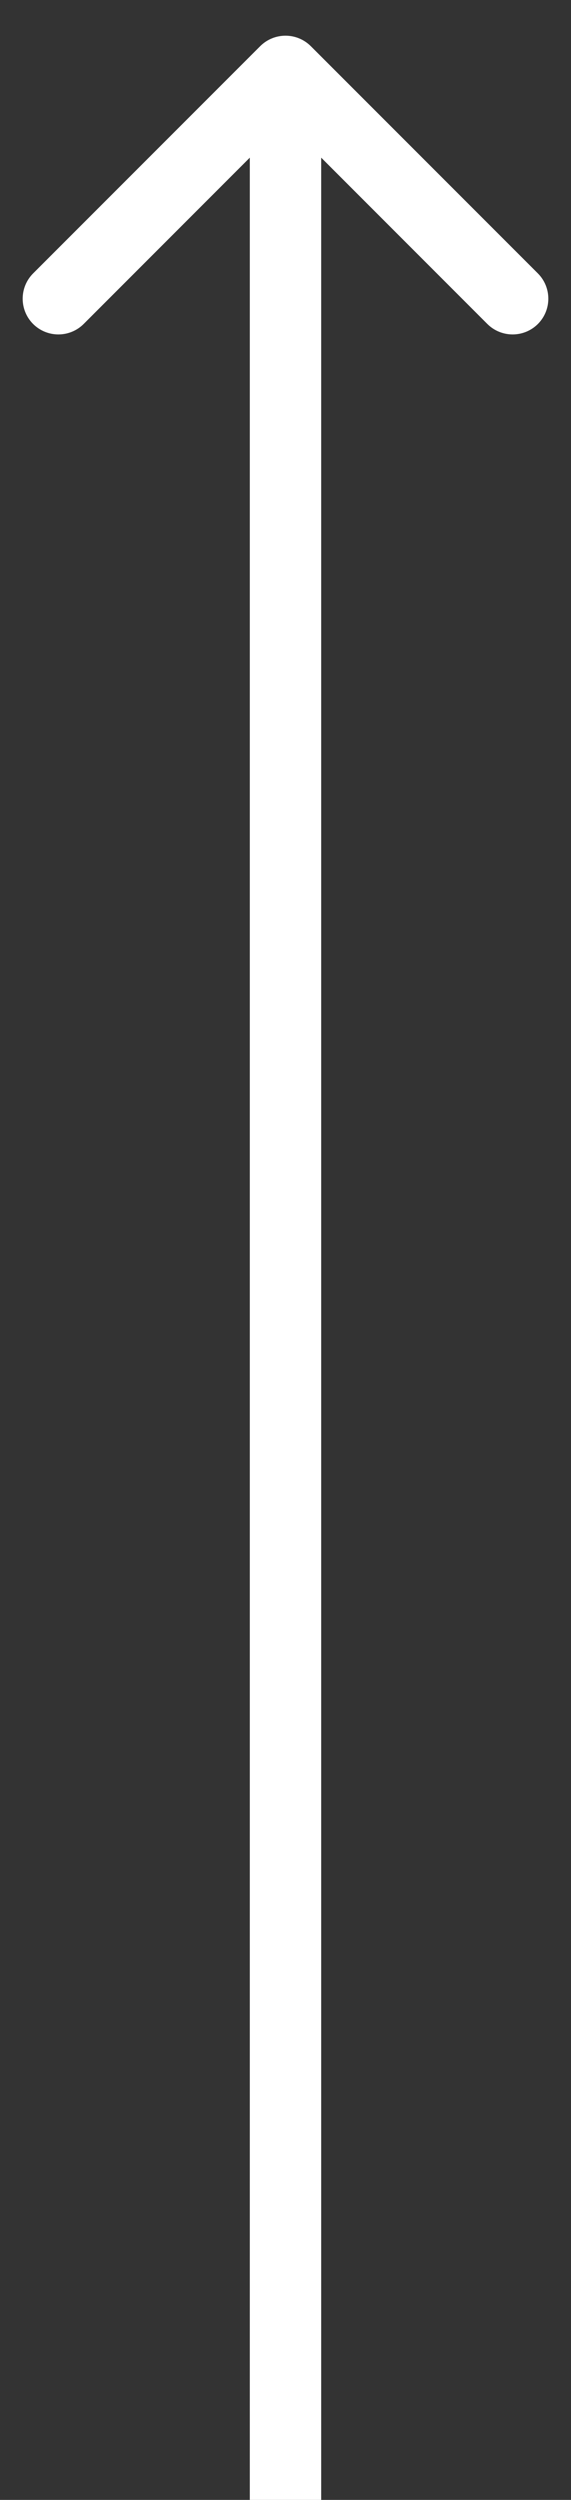 <?xml version="1.0" encoding="UTF-8"?> <svg xmlns="http://www.w3.org/2000/svg" width="8" height="35" viewBox="0 0 8 35" fill="none"><rect x="0" y="0" width="8" height="35" fill="#333333" stroke="none"/><path d="M4.354 0.646C4.158 0.451 3.842 0.451 3.646 0.646L0.464 3.828C0.269 4.024 0.269 4.34 0.464 4.536C0.66 4.731 0.976 4.731 1.172 4.536L4 1.707L6.828 4.536C7.024 4.731 7.34 4.731 7.536 4.536C7.731 4.34 7.731 4.024 7.536 3.828L4.354 0.646ZM4.5 35L4.5 1L3.5 1L3.5 35L4.5 35Z" fill="white"></path></svg> 